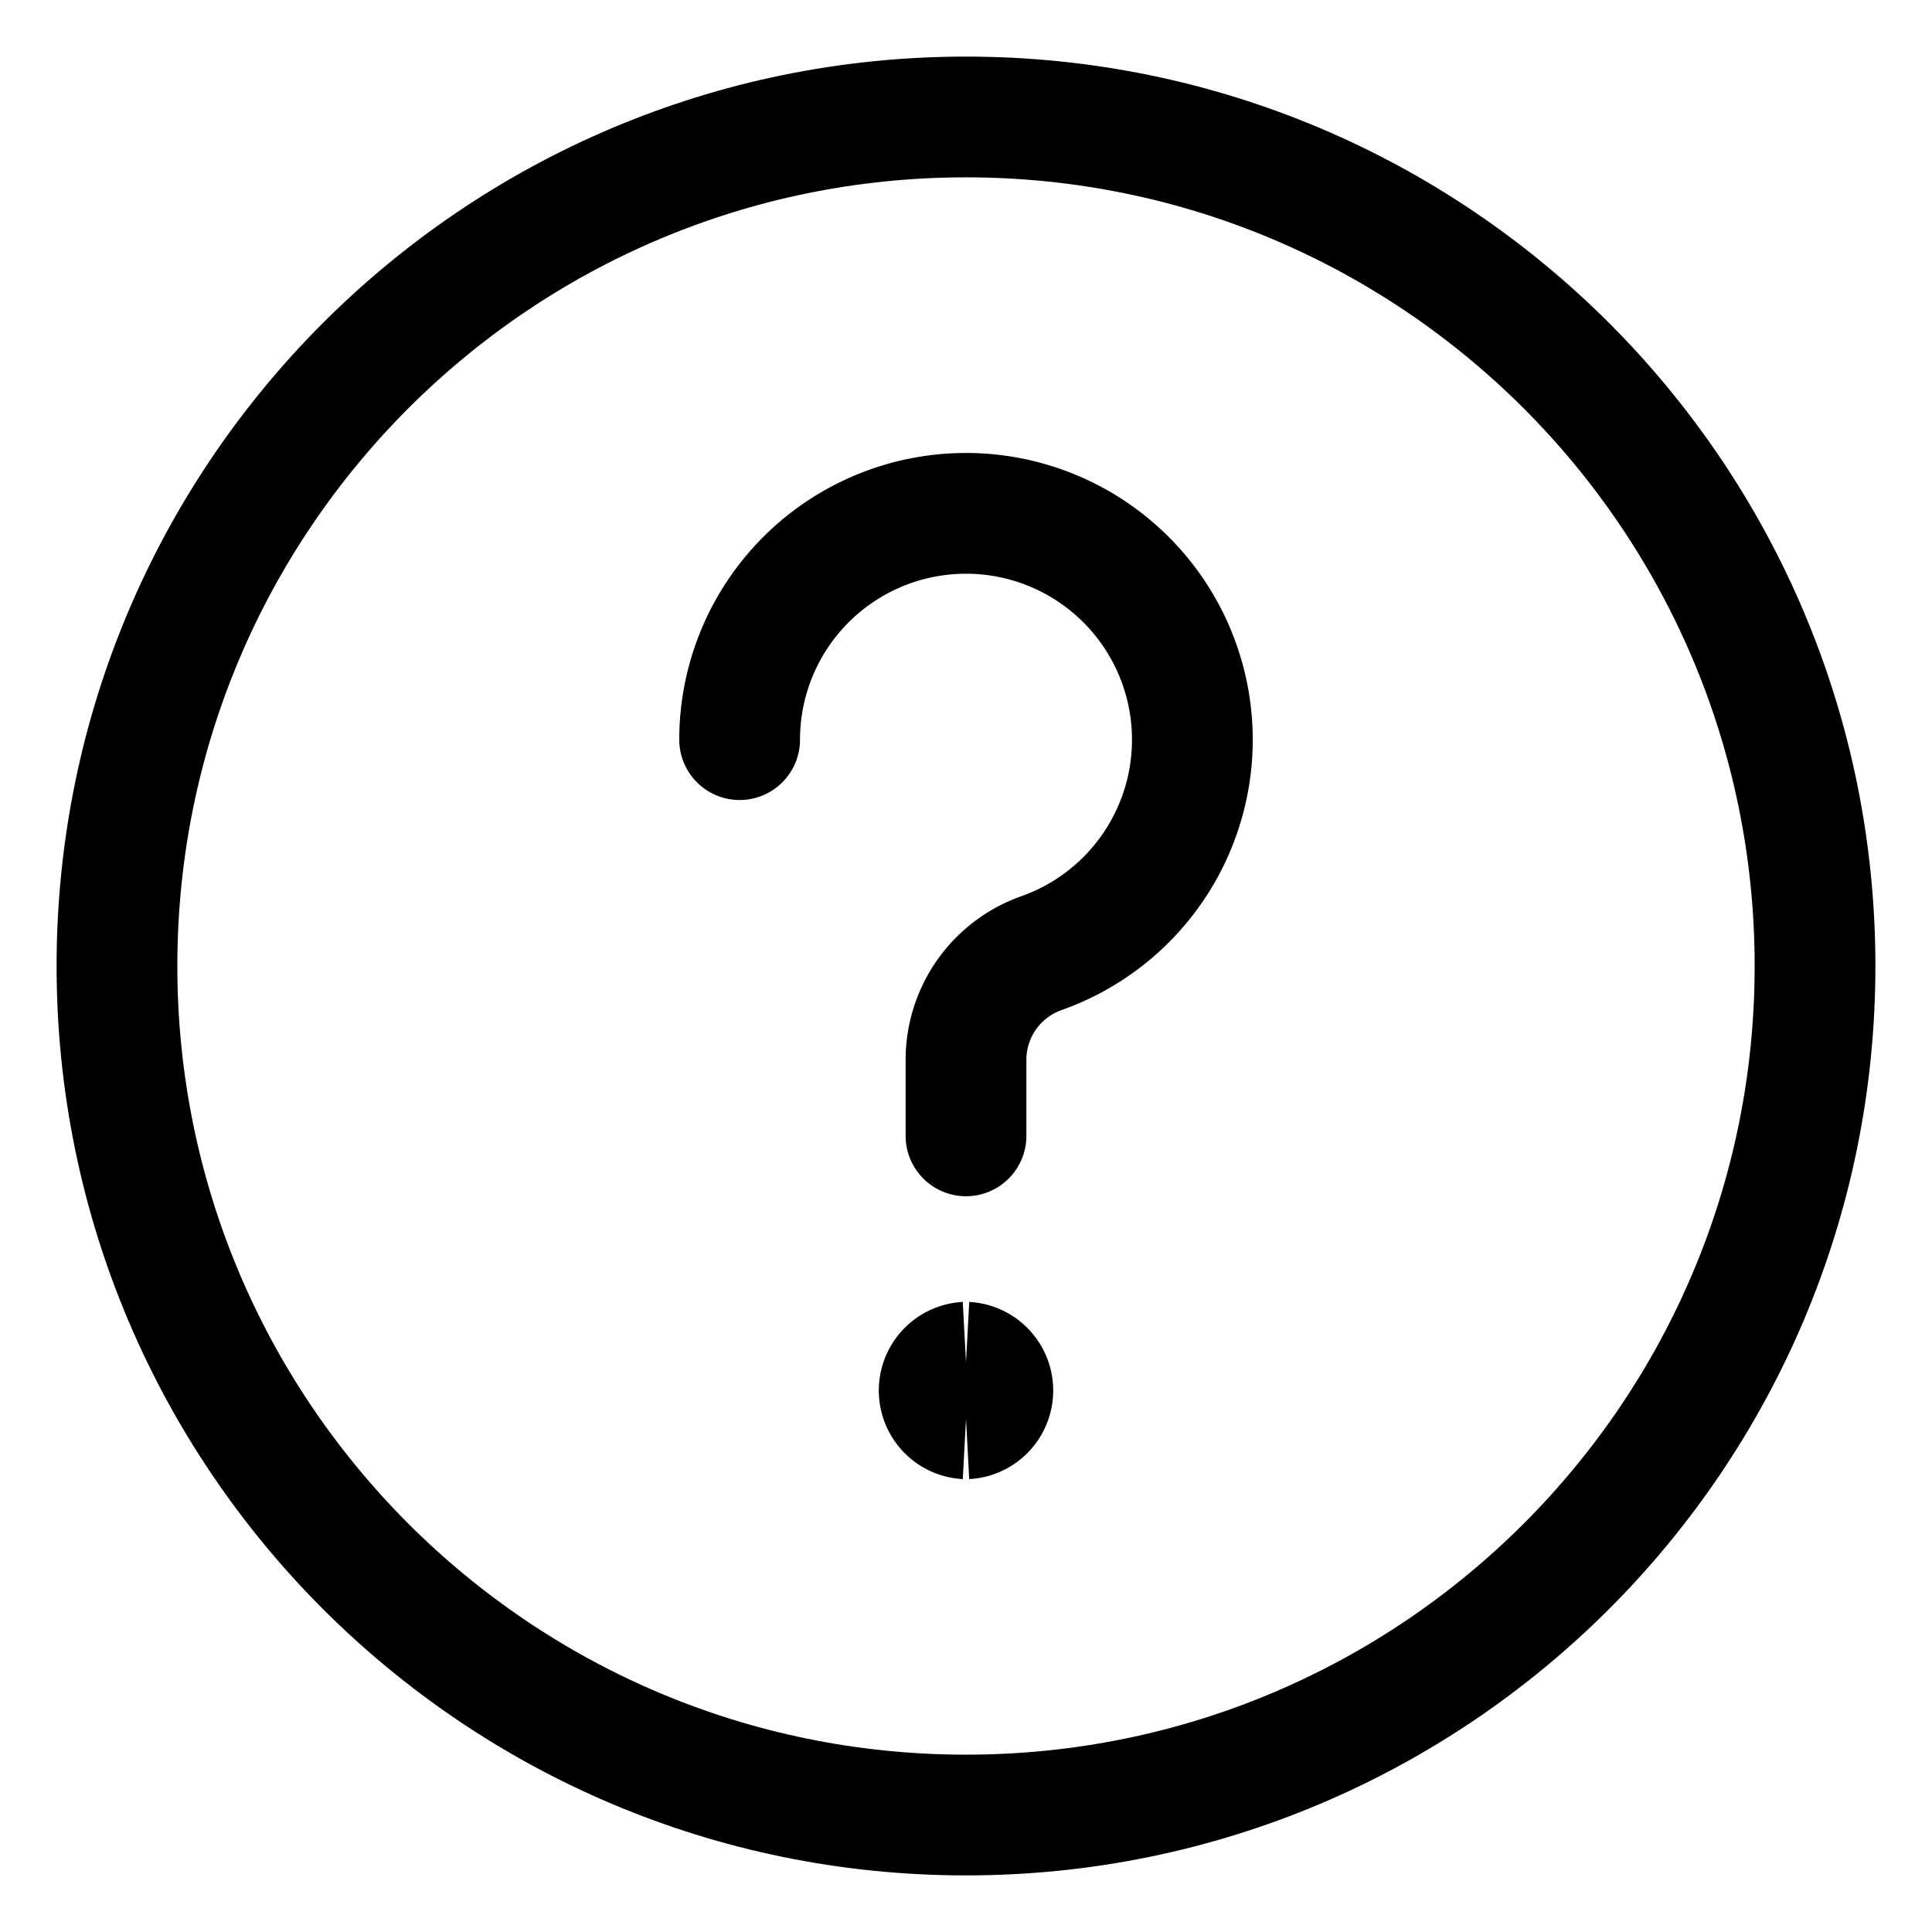 <svg xmlns="http://www.w3.org/2000/svg" fill="none" viewBox="-0.75 -0.75 24 24" height="24" width="24"><path stroke="currentColor" stroke-linecap="round" stroke-linejoin="round" d="M8.438 8.438a2.812 2.812 0 1 1 3.75 2.652 1.406 1.406 0 0 0 -0.938 1.327v0.943" stroke-width="1.5"></path><path stroke="currentColor" d="M11.25 16.875a0.352 0.352 0 0 1 0 -0.703" stroke-width="1.5"></path><path stroke="currentColor" d="M11.25 16.875a0.352 0.352 0 0 0 0 -0.703" stroke-width="1.5"></path><path stroke="currentColor" stroke-miterlimit="10" d="M11.25 21.797c5.825 0 10.547 -4.722 10.547 -10.547S17.075 0.703 11.25 0.703 0.703 5.425 0.703 11.25 5.425 21.797 11.25 21.797Z" stroke-width="1.5"></path></svg>
